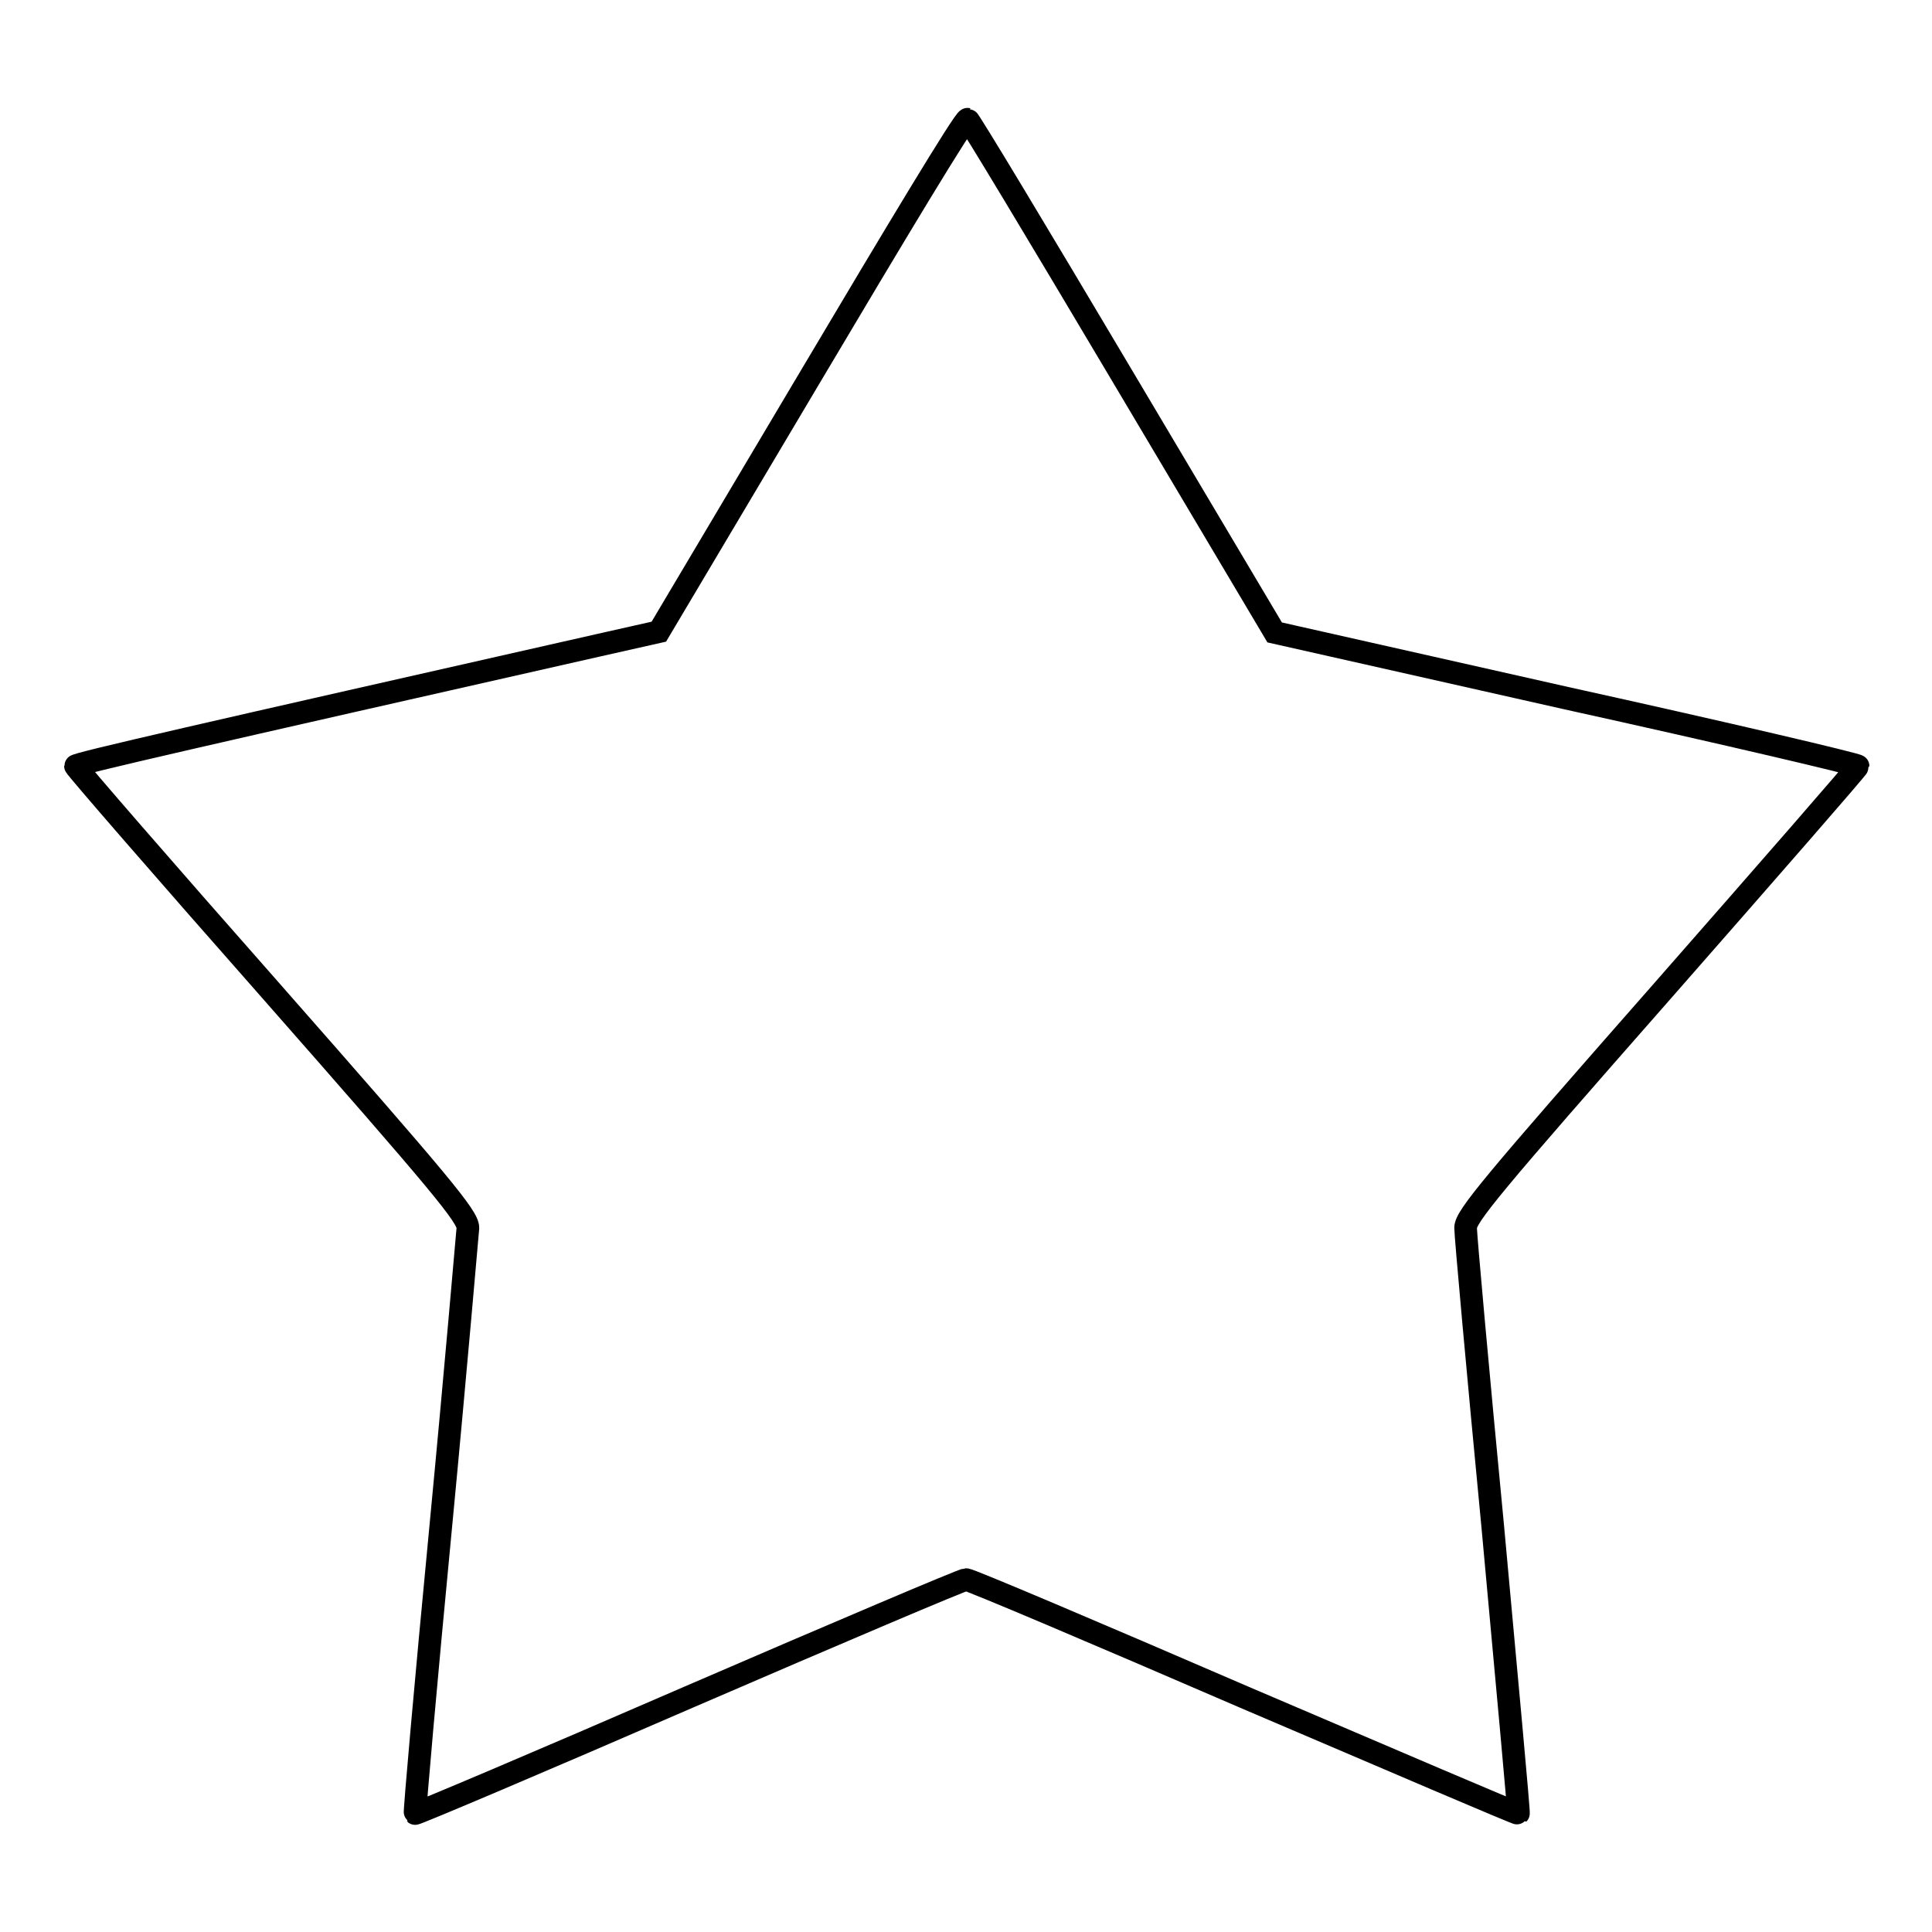 <?xml version="1.0" encoding="utf-8"?>
<!-- Svg Vector Icons : http://www.onlinewebfonts.com/icon -->
<!DOCTYPE svg PUBLIC "-//W3C//DTD SVG 1.1//EN" "http://www.w3.org/Graphics/SVG/1.1/DTD/svg11.dtd">
<svg version="1.1" xmlns="http://www.w3.org/2000/svg" xmlns:xlink="http://www.w3.org/1999/xlink" x="0px" y="0px" viewBox="0 0 256 256" enable-background="new 0 0 256 256" xml:space="preserve">
<g><g><g><path stroke-width="3" fill-opacity="0" stroke="#000000"  d="M107.5,49.7l-20.2,34l-8,1.8C26.7,97.4,10,101.2,10,101.5c0,0.2,11.7,13.7,26,29.9c22.6,25.7,26,29.8,26,31.3c-0.1,1-1.6,18.7-3.6,39.6c-2,20.8-3.5,37.9-3.4,38c0.1,0.1,16.4-6.8,36.2-15.4c19.9-8.6,36.4-15.6,36.8-15.6c0.5,0,17,7,36.9,15.6c19.9,8.5,36.2,15.5,36.3,15.4c0.1-0.1-1.5-17.2-3.4-38c-2-20.8-3.6-38.6-3.6-39.6c0-1.5,3.4-5.6,26-31.3c14.3-16.3,26-29.7,26-29.9c0-0.2-17.4-4.3-38.7-9l-38.6-8.7l-20.2-34c-11.1-18.7-20.3-34-20.5-34C127.8,15.7,118.6,31,107.5,49.7z"/></g></g></g>
</svg>